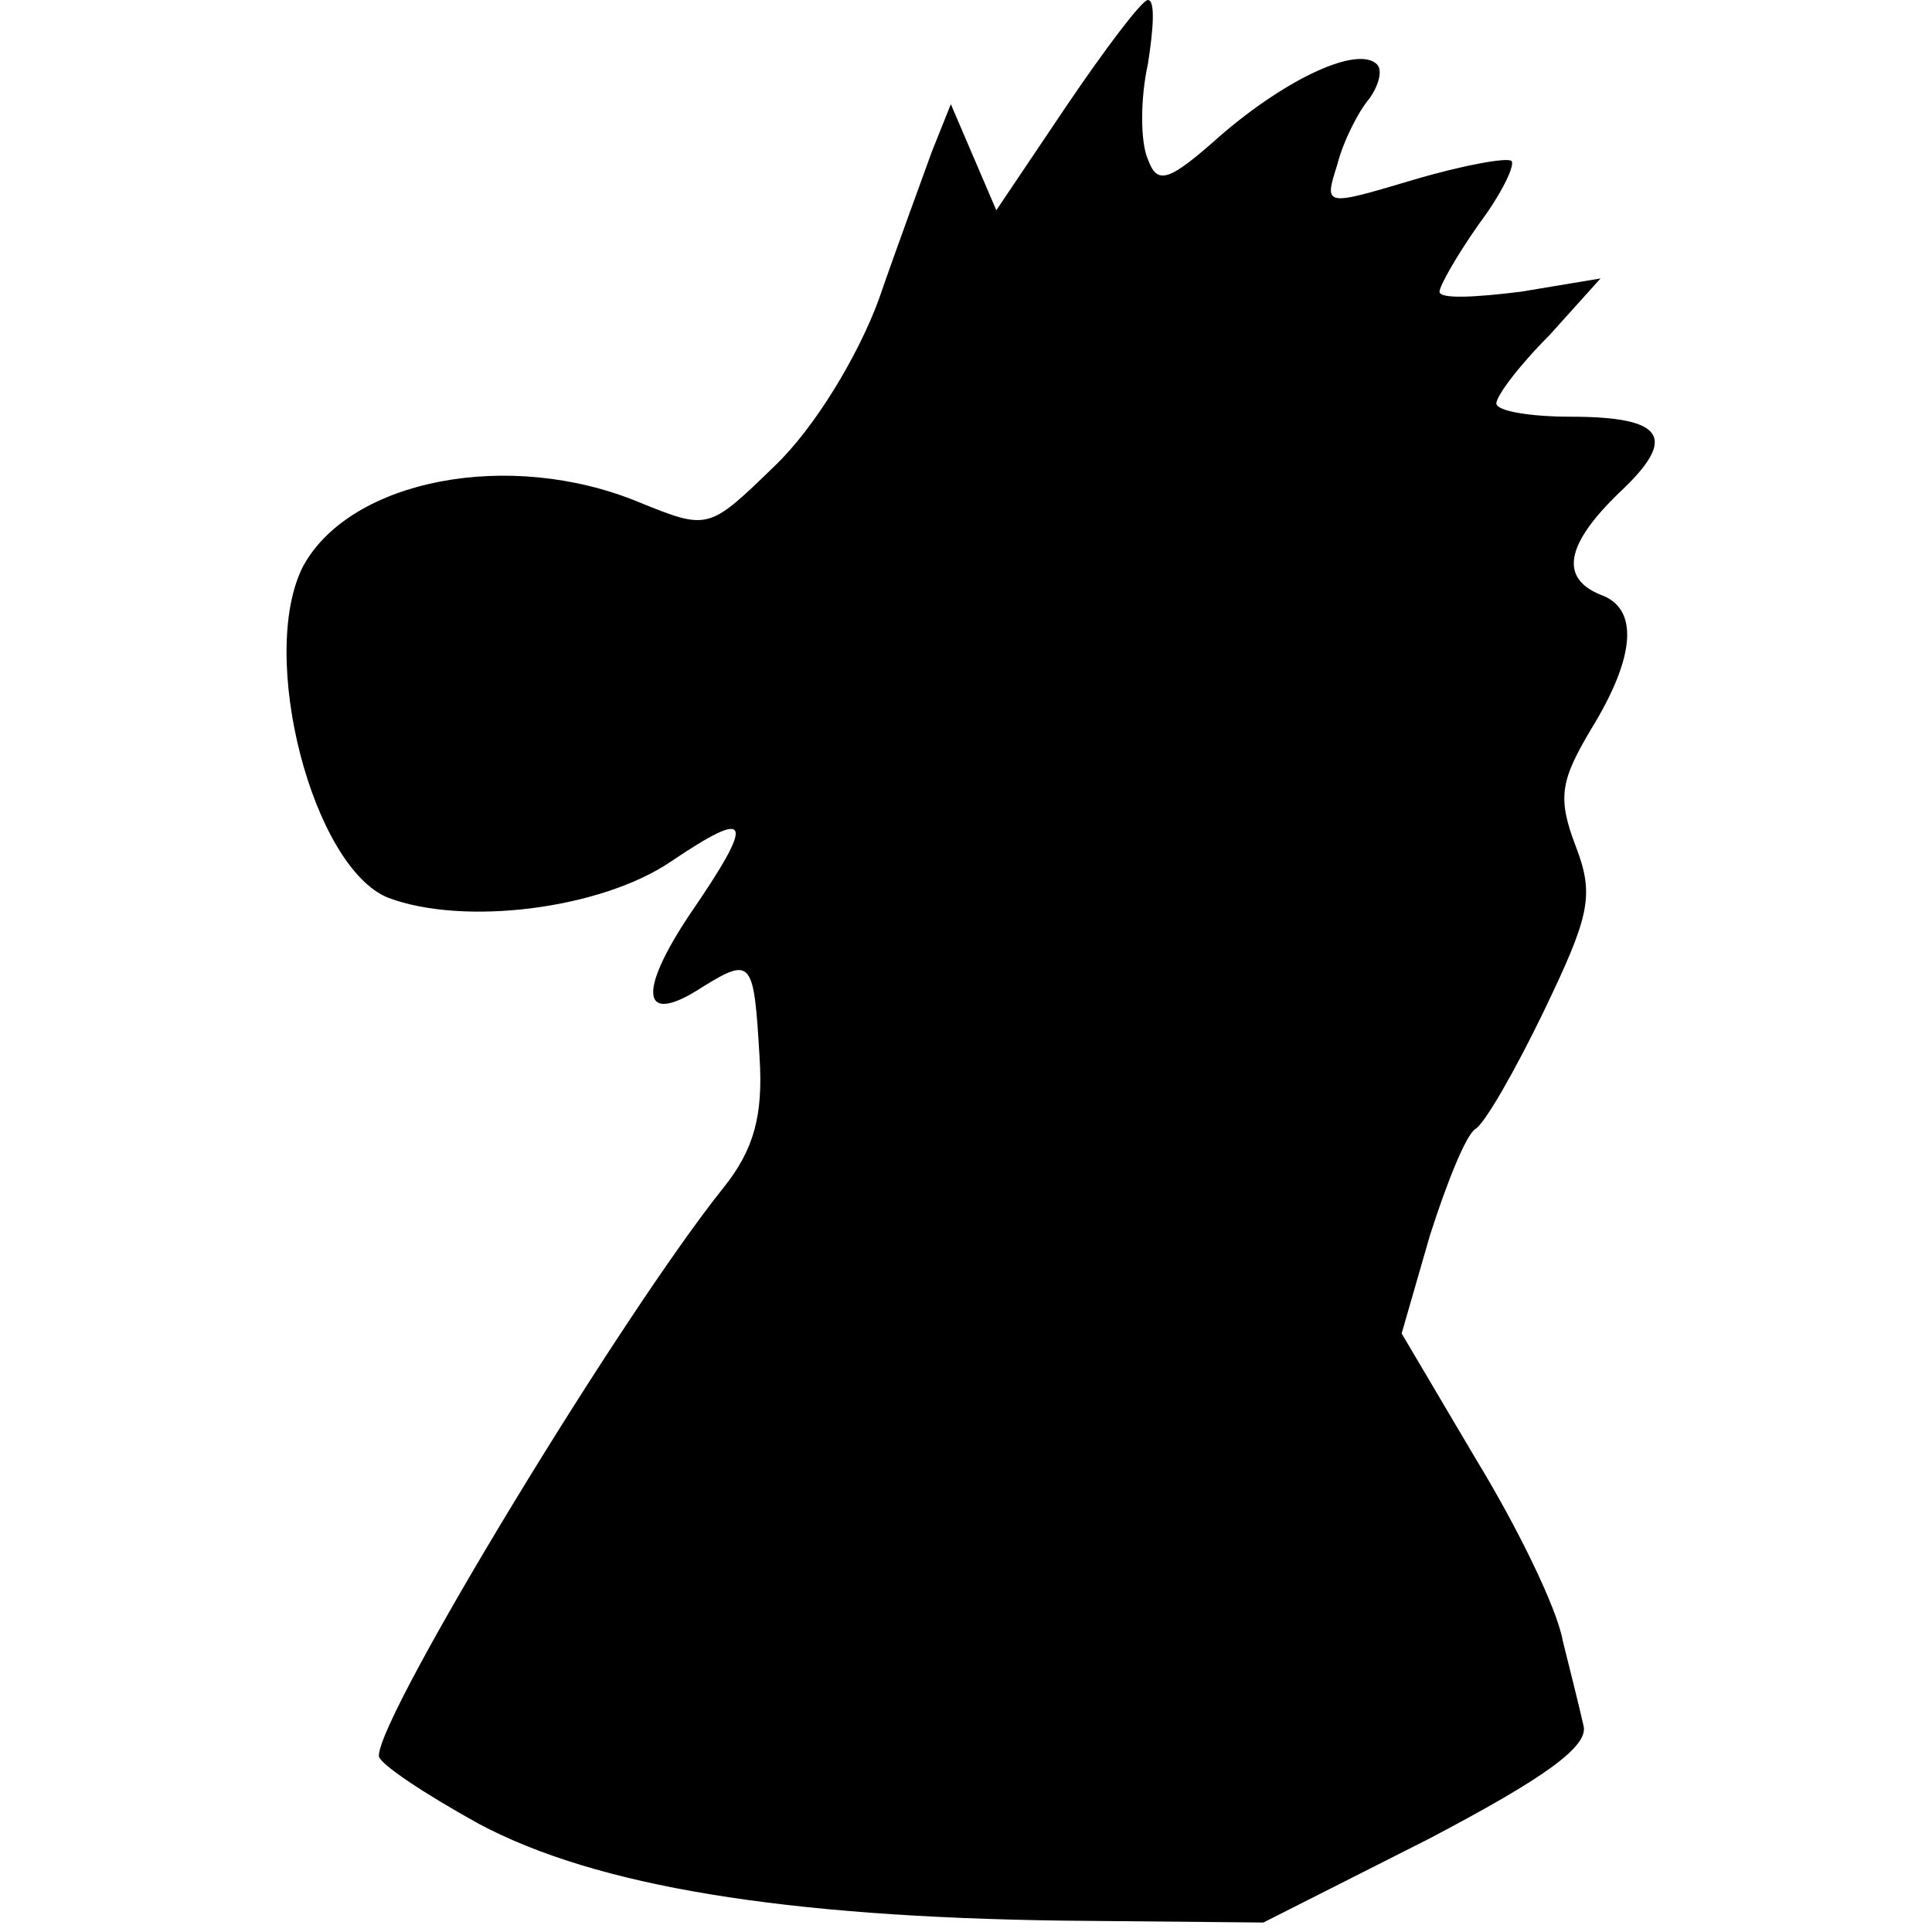 <?xml version="1.0" standalone="no"?>
<!DOCTYPE svg PUBLIC "-//W3C//DTD SVG 20010904//EN"
 "http://www.w3.org/TR/2001/REC-SVG-20010904/DTD/svg10.dtd">
<svg version="1.0" xmlns="http://www.w3.org/2000/svg"
 width="102pt" height="102pt" viewBox="0 0 102 102"
 preserveAspectRatio="xMidYMid meet">
<g transform="translate(0,102) scale(0.1,-0.1)"
fill="#000000" stroke="none">
<path d="M563 964 l-37 -55 -12 28 -12 28 -10 -25 c-5 -14 -18 -49 -28 -78
-11 -30 -34 -68 -55 -88 -35 -34 -35 -34 -72 -19 -68 28 -152 12 -177 -34 -24
-47 5 -159 45 -175 40 -15 112 -6 149 19 43 29 45 23 10 -28 -28 -42 -25 -59
7 -38 26 16 27 14 30 -37 2 -31 -3 -49 -19 -69 -53 -66 -182 -278 -182 -300 0
-4 24 -20 53 -36 62 -33 161 -49 308 -51 l106 -1 87 44 c61 32 85 49 82 60 -2
9 -7 29 -11 45 -3 17 -24 60 -46 96 l-39 66 15 52 c9 28 19 53 24 56 5 3 21
31 36 62 24 50 27 61 17 87 -10 26 -8 35 8 62 24 39 25 64 5 71 -22 9 -18 27
10 54 31 29 24 40 -26 40 -21 0 -39 3 -39 7 0 4 12 20 28 36 l27 30 -42 -7
c-24 -3 -43 -4 -43 0 0 3 9 19 21 36 12 16 19 31 17 33 -2 2 -25 -2 -52 -10
-47 -14 -47 -14 -40 8 3 12 11 28 17 35 5 7 7 15 4 18 -10 10 -47 -7 -82 -37
-28 -25 -34 -27 -39 -13 -4 9 -4 32 0 50 3 19 4 34 0 34 -3 0 -22 -25 -43 -56z"/>
</g>
</svg>

